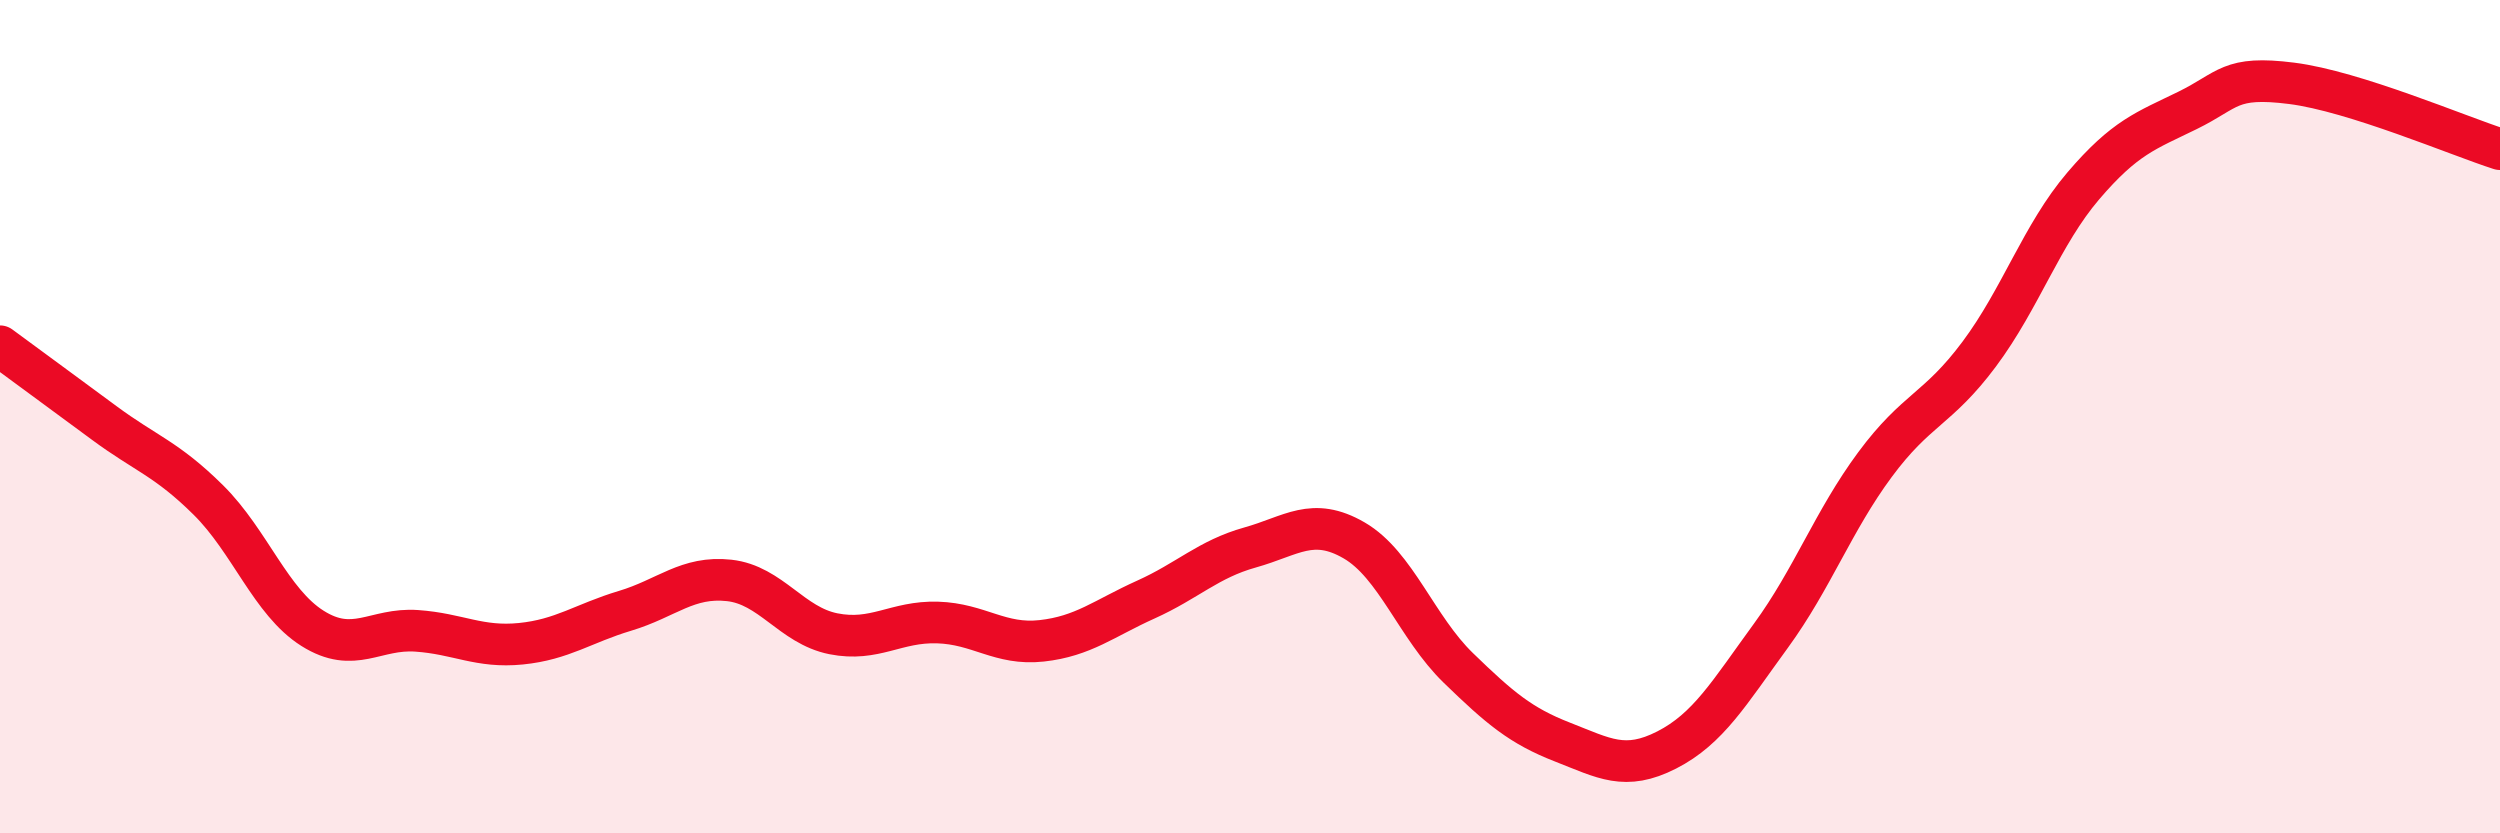 
    <svg width="60" height="20" viewBox="0 0 60 20" xmlns="http://www.w3.org/2000/svg">
      <path
        d="M 0,8.31 C 0.5,8.68 1.5,9.41 2.5,10.15 C 3.5,10.89 4,11.01 5,12 C 6,12.99 6.5,14.45 7.5,15.08 C 8.5,15.71 9,15.07 10,15.14 C 11,15.21 11.5,15.55 12.5,15.45 C 13.5,15.35 14,14.96 15,14.66 C 16,14.36 16.5,13.82 17.5,13.93 C 18.5,14.04 19,15.01 20,15.21 C 21,15.41 21.5,14.91 22.5,14.94 C 23.5,14.97 24,15.49 25,15.38 C 26,15.27 26.5,14.84 27.5,14.39 C 28.5,13.94 29,13.42 30,13.14 C 31,12.86 31.5,12.39 32.5,12.97 C 33.5,13.55 34,15.06 35,16.03 C 36,17 36.5,17.42 37.5,17.81 C 38.5,18.2 39,18.51 40,18 C 41,17.49 41.5,16.63 42.5,15.26 C 43.5,13.89 44,12.5 45,11.15 C 46,9.8 46.5,9.84 47.5,8.5 C 48.5,7.16 49,5.63 50,4.46 C 51,3.29 51.5,3.14 52.5,2.65 C 53.5,2.16 53.5,1.81 55,2 C 56.5,2.19 59,3.26 60,3.58L60 20L0 20Z"
        fill="#EB0A25"
        opacity="0.1"
        stroke-linecap="round"
        stroke-linejoin="round"
      />
      <path
        d="M 0,8.31 C 0.5,8.68 1.5,9.41 2.5,10.15 C 3.5,10.89 4,11.01 5,12 C 6,12.99 6.5,14.45 7.5,15.08 C 8.5,15.71 9,15.07 10,15.14 C 11,15.21 11.5,15.55 12.5,15.45 C 13.5,15.35 14,14.96 15,14.66 C 16,14.36 16.5,13.82 17.5,13.93 C 18.5,14.04 19,15.01 20,15.21 C 21,15.41 21.5,14.91 22.5,14.94 C 23.5,14.97 24,15.49 25,15.38 C 26,15.27 26.5,14.84 27.5,14.39 C 28.5,13.94 29,13.42 30,13.14 C 31,12.86 31.5,12.39 32.5,12.97 C 33.5,13.55 34,15.06 35,16.03 C 36,17 36.5,17.42 37.5,17.81 C 38.5,18.2 39,18.51 40,18 C 41,17.49 41.5,16.63 42.5,15.26 C 43.5,13.89 44,12.5 45,11.15 C 46,9.8 46.5,9.84 47.5,8.5 C 48.5,7.16 49,5.63 50,4.46 C 51,3.29 51.5,3.14 52.5,2.65 C 53.5,2.16 53.5,1.81 55,2 C 56.5,2.19 59,3.26 60,3.58"
        stroke="#EB0A25"
        stroke-width="1"
        fill="none"
        stroke-linecap="round"
        stroke-linejoin="round"
      />
    </svg>
  